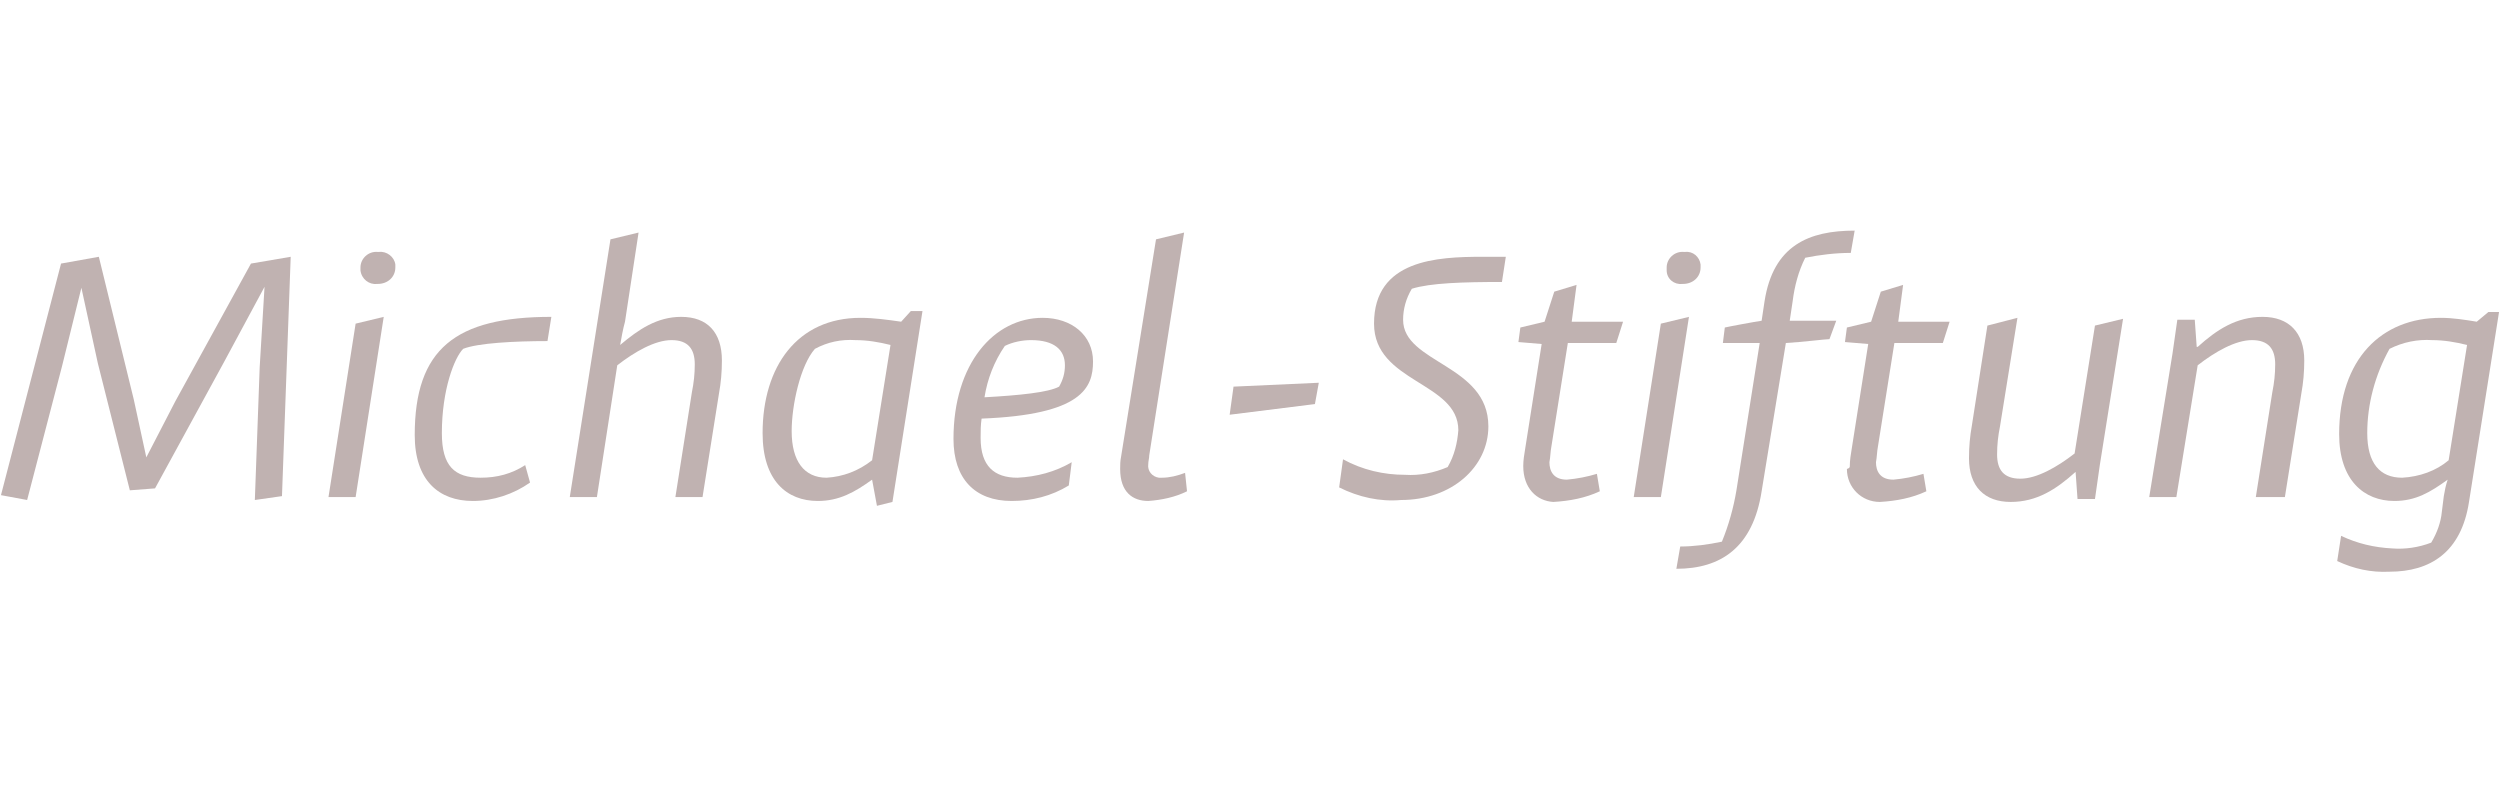 <?xml version="1.0" encoding="utf-8"?>
<!-- Generator: Adobe Illustrator 24.0.3, SVG Export Plug-In . SVG Version: 6.00 Build 0)  -->
<svg version="1.1" id="Ebene_1" xmlns="http://www.w3.org/2000/svg" xmlns:xlink="http://www.w3.org/1999/xlink" x="0px" y="0px"
	 viewBox="0 0 258 83" style="enable-background:new 0 0 258 83;" xml:space="preserve">
<style type="text/css">
	.st0{fill:#C0B2B1;}
</style>
<title>Assets_Logoliste</title>
<g id="Michael-Stiftung_rose">
	<g id="Gruppe_385">
		<path id="Pfad_9472" class="st0" d="M26.3,51.6l0.5-13.7l0.5-8.3l-4.2,7.8l-7.1,13l-2.6,0.2l-3.3-13.1l-1.7-7.8l-2,8.1L2.8,51.6
			l-2.7-0.5l6.2-23.9l3.9-0.7l3.6,14.7l1.3,6l3-5.8l7.8-14.2l4.1-0.7l-0.9,24.7L26.3,51.6z"/>
		<path id="Pfad_9473" class="st0" d="M33.9,51.3l2.8-17.9l2.9-0.7l-2.9,18.6L33.9,51.3z M40.8,27.6c0,1-0.8,1.7-1.8,1.7
			c0,0,0,0,0,0c0,0-0.1,0-0.1,0c-0.8,0.1-1.6-0.5-1.7-1.4c0,0,0,0,0,0c0-0.1,0-0.2,0-0.3c0-0.9,0.8-1.7,1.8-1.6c0,0,0.1,0,0.1,0
			c0.8-0.1,1.6,0.5,1.7,1.3C40.8,27.4,40.8,27.5,40.8,27.6L40.8,27.6z"/>
		<path id="Pfad_9474" class="st0" d="M54.2,48l0.5,1.8c-1.7,1.2-3.8,1.9-5.9,1.9c-3.5,0-6-2.1-6-6.8c0-8.9,4.2-12.2,14.1-12.2
			l-0.4,2.5c-3.4,0-7.2,0.2-8.7,0.8c-0.9,0.9-2.2,4.2-2.2,8.7c0,3.4,1.3,4.6,4,4.6C51.3,49.3,52.8,48.9,54.2,48z"/>
		<path id="Pfad_9475" class="st0" d="M64,35.6c1.9-1.6,3.8-2.9,6.3-2.9c2.7,0,4.2,1.6,4.2,4.5c0,1.2-0.1,2.3-0.3,3.4l-1.7,10.7
			h-2.8l1.7-10.8c0.2-1,0.3-1.9,0.3-2.9c0-1.6-0.7-2.5-2.4-2.5s-3.8,1.2-5.6,2.6l-2.1,13.6h-2.8L63,24.7l2.9-0.7l-1.4,9.2
			C64.3,33.9,64.1,35,64,35.6L64,35.6z"/>
		<path id="Pfad_9476" class="st0" d="M78.7,44.7c0-6.9,3.6-11.9,10.1-11.9c1.4,0,2.8,0.2,4.2,0.4l1-1.1h1.2l-3.1,19.7l-1.6,0.4
			L90,49.5c-1.8,1.3-3.4,2.2-5.6,2.2C81.2,51.7,78.7,49.6,78.7,44.7z M90,47.5l1.9-11.9c-1.2-0.3-2.4-0.5-3.6-0.5
			c-1.5-0.1-2.9,0.2-4.2,0.9c-1.5,1.7-2.4,5.8-2.4,8.5c0,3.1,1.3,4.8,3.6,4.8C87,49.2,88.6,48.6,90,47.5z"/>
		<path id="Pfad_9477" class="st0" d="M112.8,37.3c0,2.7-1.1,5.5-11.5,5.9c-0.1,0.7-0.1,1.3-0.1,2c0,2.9,1.4,4.1,3.8,4.1
			c2-0.1,3.9-0.6,5.6-1.6l-0.3,2.4c-1.8,1.1-3.8,1.6-5.9,1.6c-3.8,0-6-2.3-6-6.4c0-7.8,4.2-12.5,9.2-12.5
			C110.6,32.8,112.8,34.6,112.8,37.3z M101.6,41c3.6-0.2,6.6-0.5,7.7-1.1c0.4-0.7,0.6-1.4,0.6-2.2c0-1.6-1.1-2.6-3.5-2.6
			c-0.9,0-1.9,0.2-2.7,0.6C102.6,37.3,101.9,39.1,101.6,41L101.6,41z"/>
		<path id="Pfad_9478" class="st0" d="M118.6,47c0,0.3-0.1,0.6-0.1,0.9c-0.1,0.7,0.4,1.3,1.1,1.4c0.1,0,0.2,0,0.3,0
			c0.8,0,1.6-0.2,2.4-0.5l0.2,1.9c-1.2,0.6-2.6,0.9-4,1c-1.6,0-2.9-0.9-2.9-3.3c0-0.4,0-0.8,0.1-1.3l3.6-22.4l2.9-0.7L118.6,47z"/>
		<path id="Pfad_9479" class="st0" d="M138.2,50.3l0.4-2.9c2,1.1,4.2,1.6,6.4,1.6c1.5,0.1,3-0.2,4.4-0.8c0.7-1.2,1-2.5,1.1-3.8
			c0-5-8.7-4.9-8.7-11c0-6.6,6.5-6.9,11.2-6.9c0.9,0,1.7,0,2.4,0l-0.4,2.6c-4,0-7.4,0.1-9.3,0.7c-0.6,1-0.9,2.1-0.9,3.2
			c0,4.5,8.8,4.6,8.8,11c0,4.2-3.8,7.6-9,7.6C142.4,51.8,140.2,51.3,138.2,50.3z"/>
		<path id="Pfad_9480" class="st0" d="M157.2,48.1c0-0.6,0.1-1.2,0.2-1.8l1.7-10.8l-2.4-0.2l0.2-1.5l2.5-0.6l1-3.1l2.3-0.7l-0.5,3.8
			h5.3l-0.7,2.2h-5l-1.7,10.7c-0.1,0.5-0.1,1.1-0.2,1.6c0,0.9,0.4,1.8,1.8,1.8c1.1-0.1,2.1-0.3,3.1-0.6l0.3,1.8
			c-1.5,0.7-3.1,1-4.8,1.1C158.6,51.7,157.2,50.4,157.2,48.1z"/>
		<path id="Pfad_9481" class="st0" d="M168.6,51.3l2.8-17.9l2.9-0.7l-2.9,18.6L168.6,51.3z M175.5,27.6c0,1-0.8,1.7-1.8,1.7
			c0,0-0.1,0-0.1,0c-0.8,0.1-1.6-0.5-1.6-1.4c0,0,0,0,0,0c0-0.1,0-0.2,0-0.3c0-0.9,0.8-1.7,1.8-1.6c0,0,0.1,0,0.1,0
			c0.8-0.1,1.5,0.5,1.6,1.3C175.5,27.5,175.5,27.6,175.5,27.6L175.5,27.6z"/>
		<path id="Pfad_9482" class="st0" d="M181.6,35.4h-3.8l0.2-1.6c0.4-0.1,3.1-0.6,3.8-0.7l0.3-2c0.9-5.8,4.6-7.3,9.3-7.3l-0.4,2.3
			c-1.6,0-3.2,0.2-4.7,0.5c-0.7,1.4-1.1,2.9-1.3,4.5l-0.3,2h4.8l-0.7,1.9c-0.4,0-2.8,0.3-4.5,0.4l-2.5,15.3c-0.9,5.8-4.2,8-8.8,8
			l0.4-2.3c1.4,0,2.9-0.2,4.3-0.5c0.7-1.7,1.2-3.5,1.5-5.3L181.6,35.4z"/>
		<path id="Pfad_9483" class="st0" d="M190.9,48.1c0-0.6,0.1-1.2,0.2-1.8l1.7-10.8l-2.4-0.2l0.2-1.5l2.5-0.6l1-3.1l2.3-0.7l-0.5,3.8
			h5.3l-0.7,2.2h-5l-1.7,10.7c-0.1,0.5-0.1,1.1-0.2,1.6c0,0.9,0.4,1.8,1.8,1.8c1.1-0.1,2.1-0.3,3.1-0.6l0.3,1.8
			c-1.5,0.7-3.1,1-4.8,1.1c-1.9,0-3.4-1.5-3.4-3.4c0,0,0,0,0,0C190.9,48.3,190.9,48.2,190.9,48.1z"/>
		<path id="Pfad_9484" class="st0" d="M208.2,32.8l-1.8,11.2c-0.2,1-0.3,1.9-0.3,2.9c0,1.6,0.7,2.5,2.4,2.5c1.7,0,3.8-1.2,5.6-2.6
			l2.1-13.2l2.9-0.7l-2.4,15.1l-0.5,3.5h-1.8l-0.2-2.8c-2,1.8-4,3.1-6.7,3.1c-2.7,0-4.3-1.6-4.3-4.5c0-1.2,0.1-2.3,0.3-3.4l1.6-10.3
			L208.2,32.8z"/>
		<path id="Pfad_9485" class="st0" d="M232.8,51.3l1.7-10.8c0.2-1,0.3-1.9,0.3-2.9c0-1.6-0.7-2.5-2.4-2.5c-1.7,0-3.8,1.2-5.6,2.6
			l-2.2,13.6h-2.8l2.4-14.8l0.5-3.5h1.8l0.2,2.8h0.1c2-1.8,4-3.1,6.7-3.1c2.7,0,4.3,1.6,4.3,4.5c0,1.2-0.1,2.3-0.3,3.4l-1.7,10.7
			L232.8,51.3z"/>
		<path id="Pfad_9486" class="st0" d="M250.9,56c0.6-1,1-2.1,1.1-3.2l0.2-1.6c0.1-0.6,0.2-1.1,0.4-1.7c-1.8,1.3-3.3,2.2-5.5,2.2
			c-3.1,0-5.7-2.1-5.7-6.9c0-7.8,4.4-12,10.5-12c1.2,0,2.5,0.2,3.7,0.4l1.2-1h1.1l-3.1,19.6c-0.8,5.2-4,7.2-8.2,7.2
			c-1.9,0.1-3.7-0.3-5.4-1.1l0.4-2.6c1.7,0.8,3.4,1.2,5.3,1.3C248.2,56.7,249.6,56.5,250.9,56z M252.7,47.5l1.9-11.9
			c-1.2-0.3-2.4-0.5-3.6-0.5c-1.5-0.1-3,0.2-4.4,0.9c-1.5,2.7-2.3,5.7-2.3,8.7c0,3.1,1.3,4.6,3.6,4.6
			C249.7,49.2,251.4,48.6,252.7,47.5L252.7,47.5z"/>
	</g>
	<g id="Gruppe_386">
		<path id="Pfad_9487" class="st0" d="M126.9,42.8l0.4-2.9l8.8-0.4l-0.4,2.2L126.9,42.8z"/>
	</g>
</g>
</svg>
